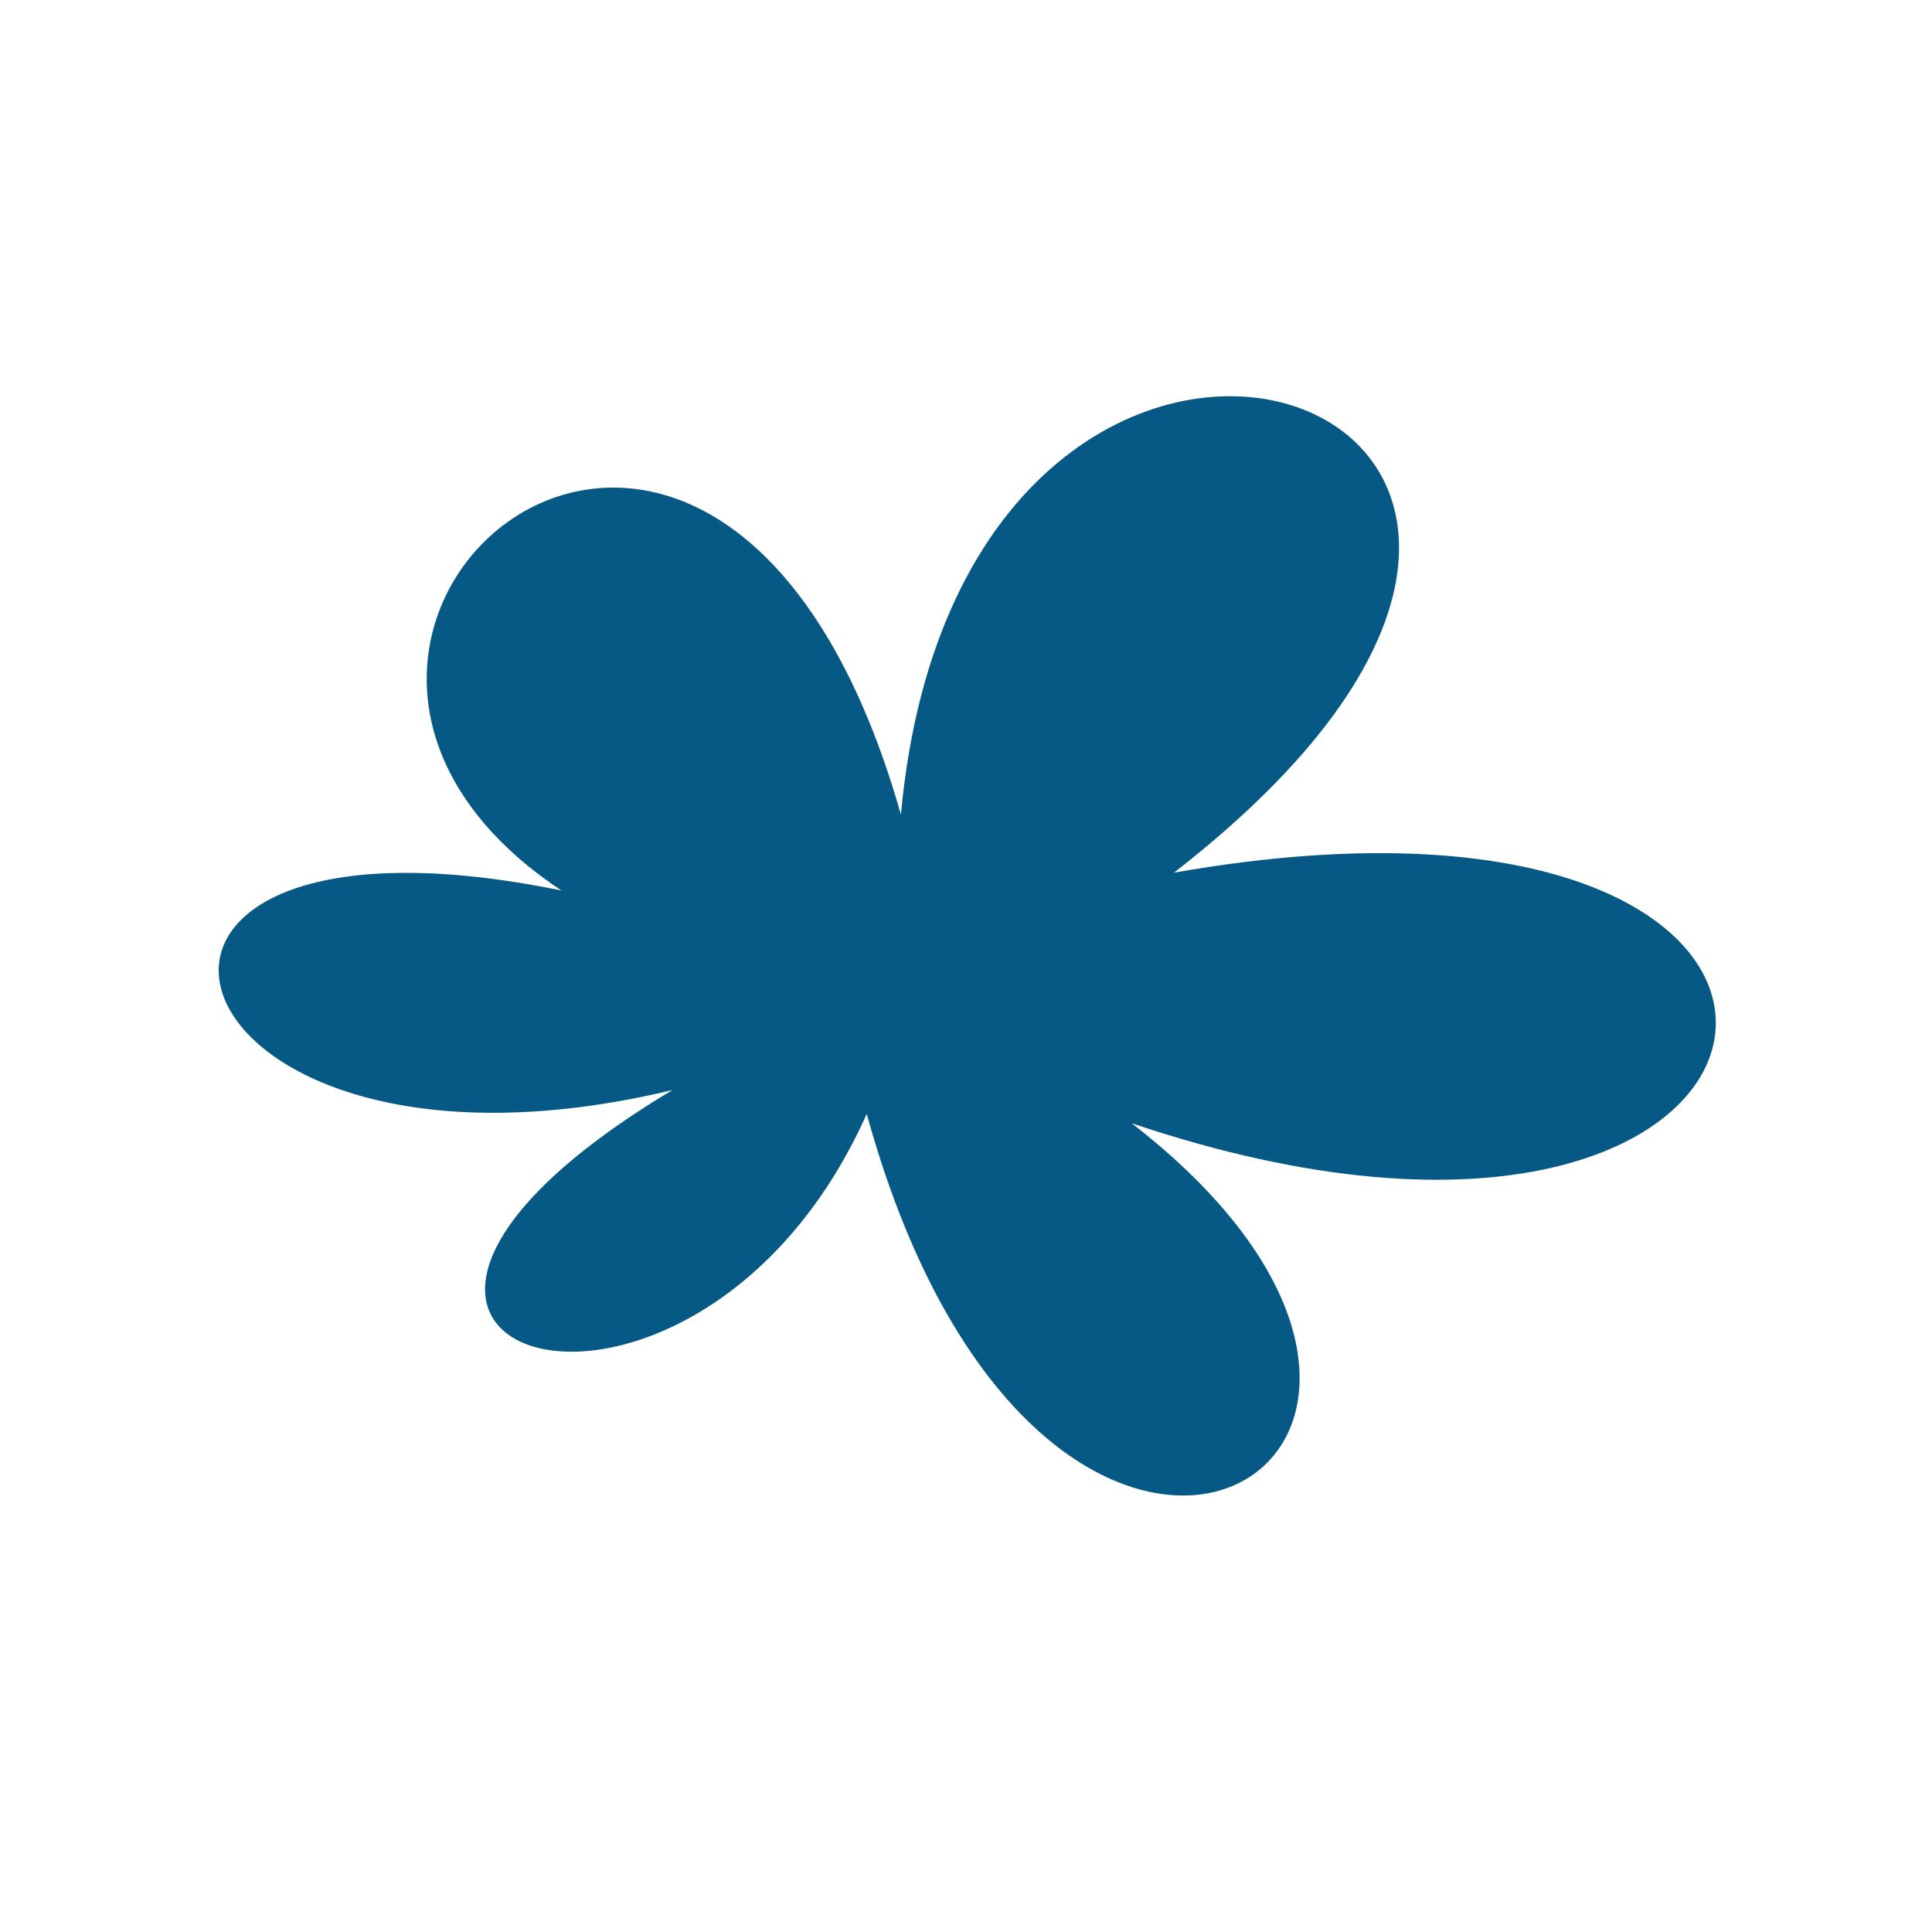 <?xml version="1.0" encoding="UTF-8"?>
<svg width="32" height="32" viewBox="300 180 1150 1500" version="1.1" xmlns="http://www.w3.org/2000/svg">
  <path
    fill="#075985"
    d="M824.467,812.442C873.988,272.768 1511.03,489.179 1036.48,857.524C1639.13,751.77 1564.07,1241.14 1003.64,1052.08C1339.42,1312.35 936.763,1548.59 797.925,1044.84C663.042,1346.49 301.184,1233.42 647.127,1026.29C244.125,1123.09 149.273,787.165 560.898,871.376C262.891,673.81 681.835,310.836 824.467,812.442Z"
  />
</svg>